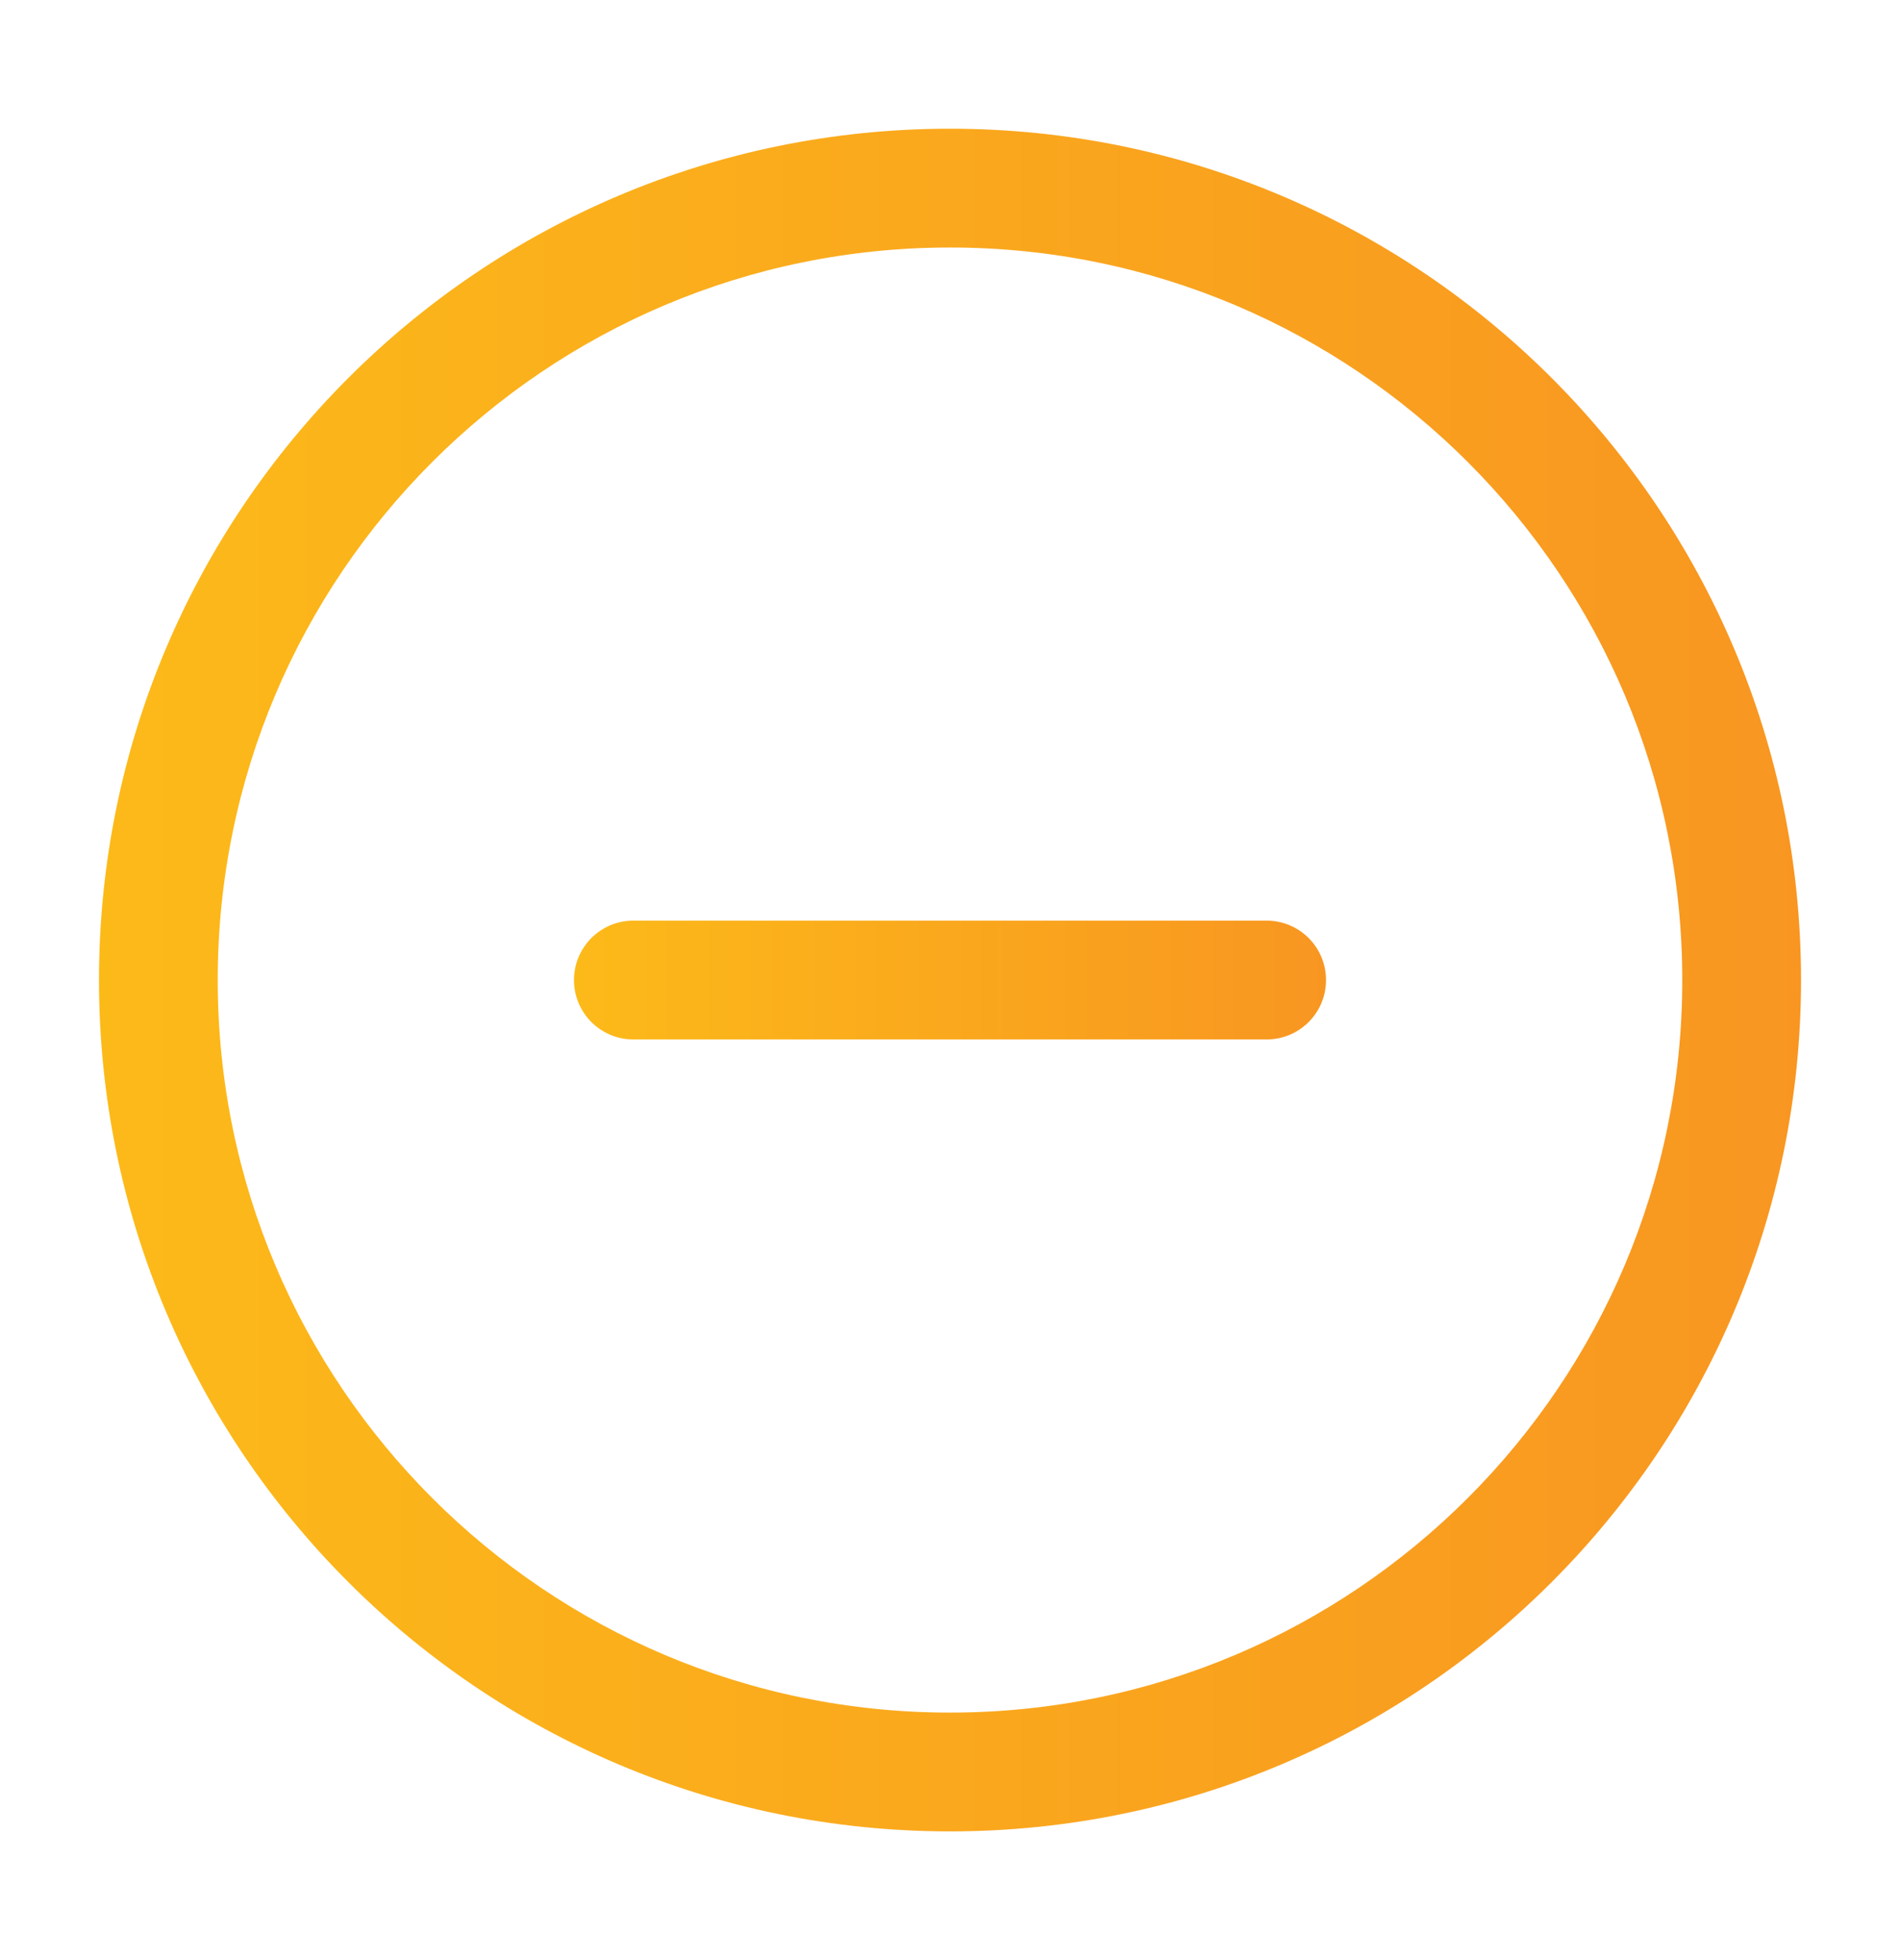 <!-- <svg width="32" height="33" viewBox="0 0 32 33" fill="none" xmlns="http://www.w3.org/2000/svg">
<path fill-rule="evenodd" clip-rule="evenodd" d="M9.66667 16.5C9.66667 17.0523 10.1144 17.5 10.6667 17.5L21.3333 17.5C21.8856 17.5 22.3333 17.0523 22.3333 16.5C22.3333 15.9477 21.8856 15.5 21.3333 15.5L10.6667 15.5C10.1144 15.5 9.66667 15.9477 9.66667 16.5Z" fill="#D82128"/>
<path fill-rule="evenodd" clip-rule="evenodd" d="M16 28.8333C22.8115 28.8333 28.3333 23.3114 28.3333 16.4999C28.3333 9.68841 22.8115 4.16658 16 4.16658C9.1885 4.16658 3.66668 9.68841 3.66668 16.4999C3.66668 23.3114 9.1885 28.8333 16 28.8333ZM30.3333 16.4999C30.3333 24.416 23.9161 30.8333 16 30.8333C8.08393 30.8333 1.66668 24.416 1.66668 16.4999C1.66668 8.58384 8.08393 2.16658 16 2.16658C23.9161 2.16658 30.3333 8.58384 30.3333 16.4999Z" fill="#D82128"/>
</svg> -->

<svg width="32" height="33" viewBox="0 0 32 33" fill="none" xmlns="http://www.w3.org/2000/svg">
  <defs>
    <!-- Define the horizontal linear gradient -->
    <linearGradient id="grad1" x1="0%" y1="0%" x2="100%" y2="0%">
      <stop offset="0%" stop-color="#FCBA19" />
      <stop offset="100%" stop-color="#F89621" />
    </linearGradient>
  </defs>

  <!-- Horizontal line -->
  <path
    fill-rule="evenodd"
    clip-rule="evenodd"
    d="M9.667 16.5C9.667 17.052 10.114 17.5 10.667 17.5L21.333 17.5C21.886 17.5 22.333 17.052 22.333 16.5C22.333 15.948 21.886 15.5 21.333 15.5L10.667 15.5C10.114 15.5 9.667 15.948 9.667 16.5Z"
    fill="url(#grad1)"
  />

  <!-- Outer circle -->
  <path
    fill-rule="evenodd"
    clip-rule="evenodd"
    d="M16 28.833C22.811 28.833 28.333 23.311 28.333 16.5C28.333 9.688 22.811 4.167 16 4.167C9.188 4.167 3.667 9.688 3.667 16.5C3.667 23.311 9.188 28.833 16 28.833ZM30.333 16.5C30.333 24.416 23.916 30.833 16 30.833C8.084 30.833 1.667 24.416 1.667 16.5C1.667 8.584 8.084 2.167 16 2.167C23.916 2.167 30.333 8.584 30.333 16.5Z"
    fill="url(#grad1)"
  />
</svg>

